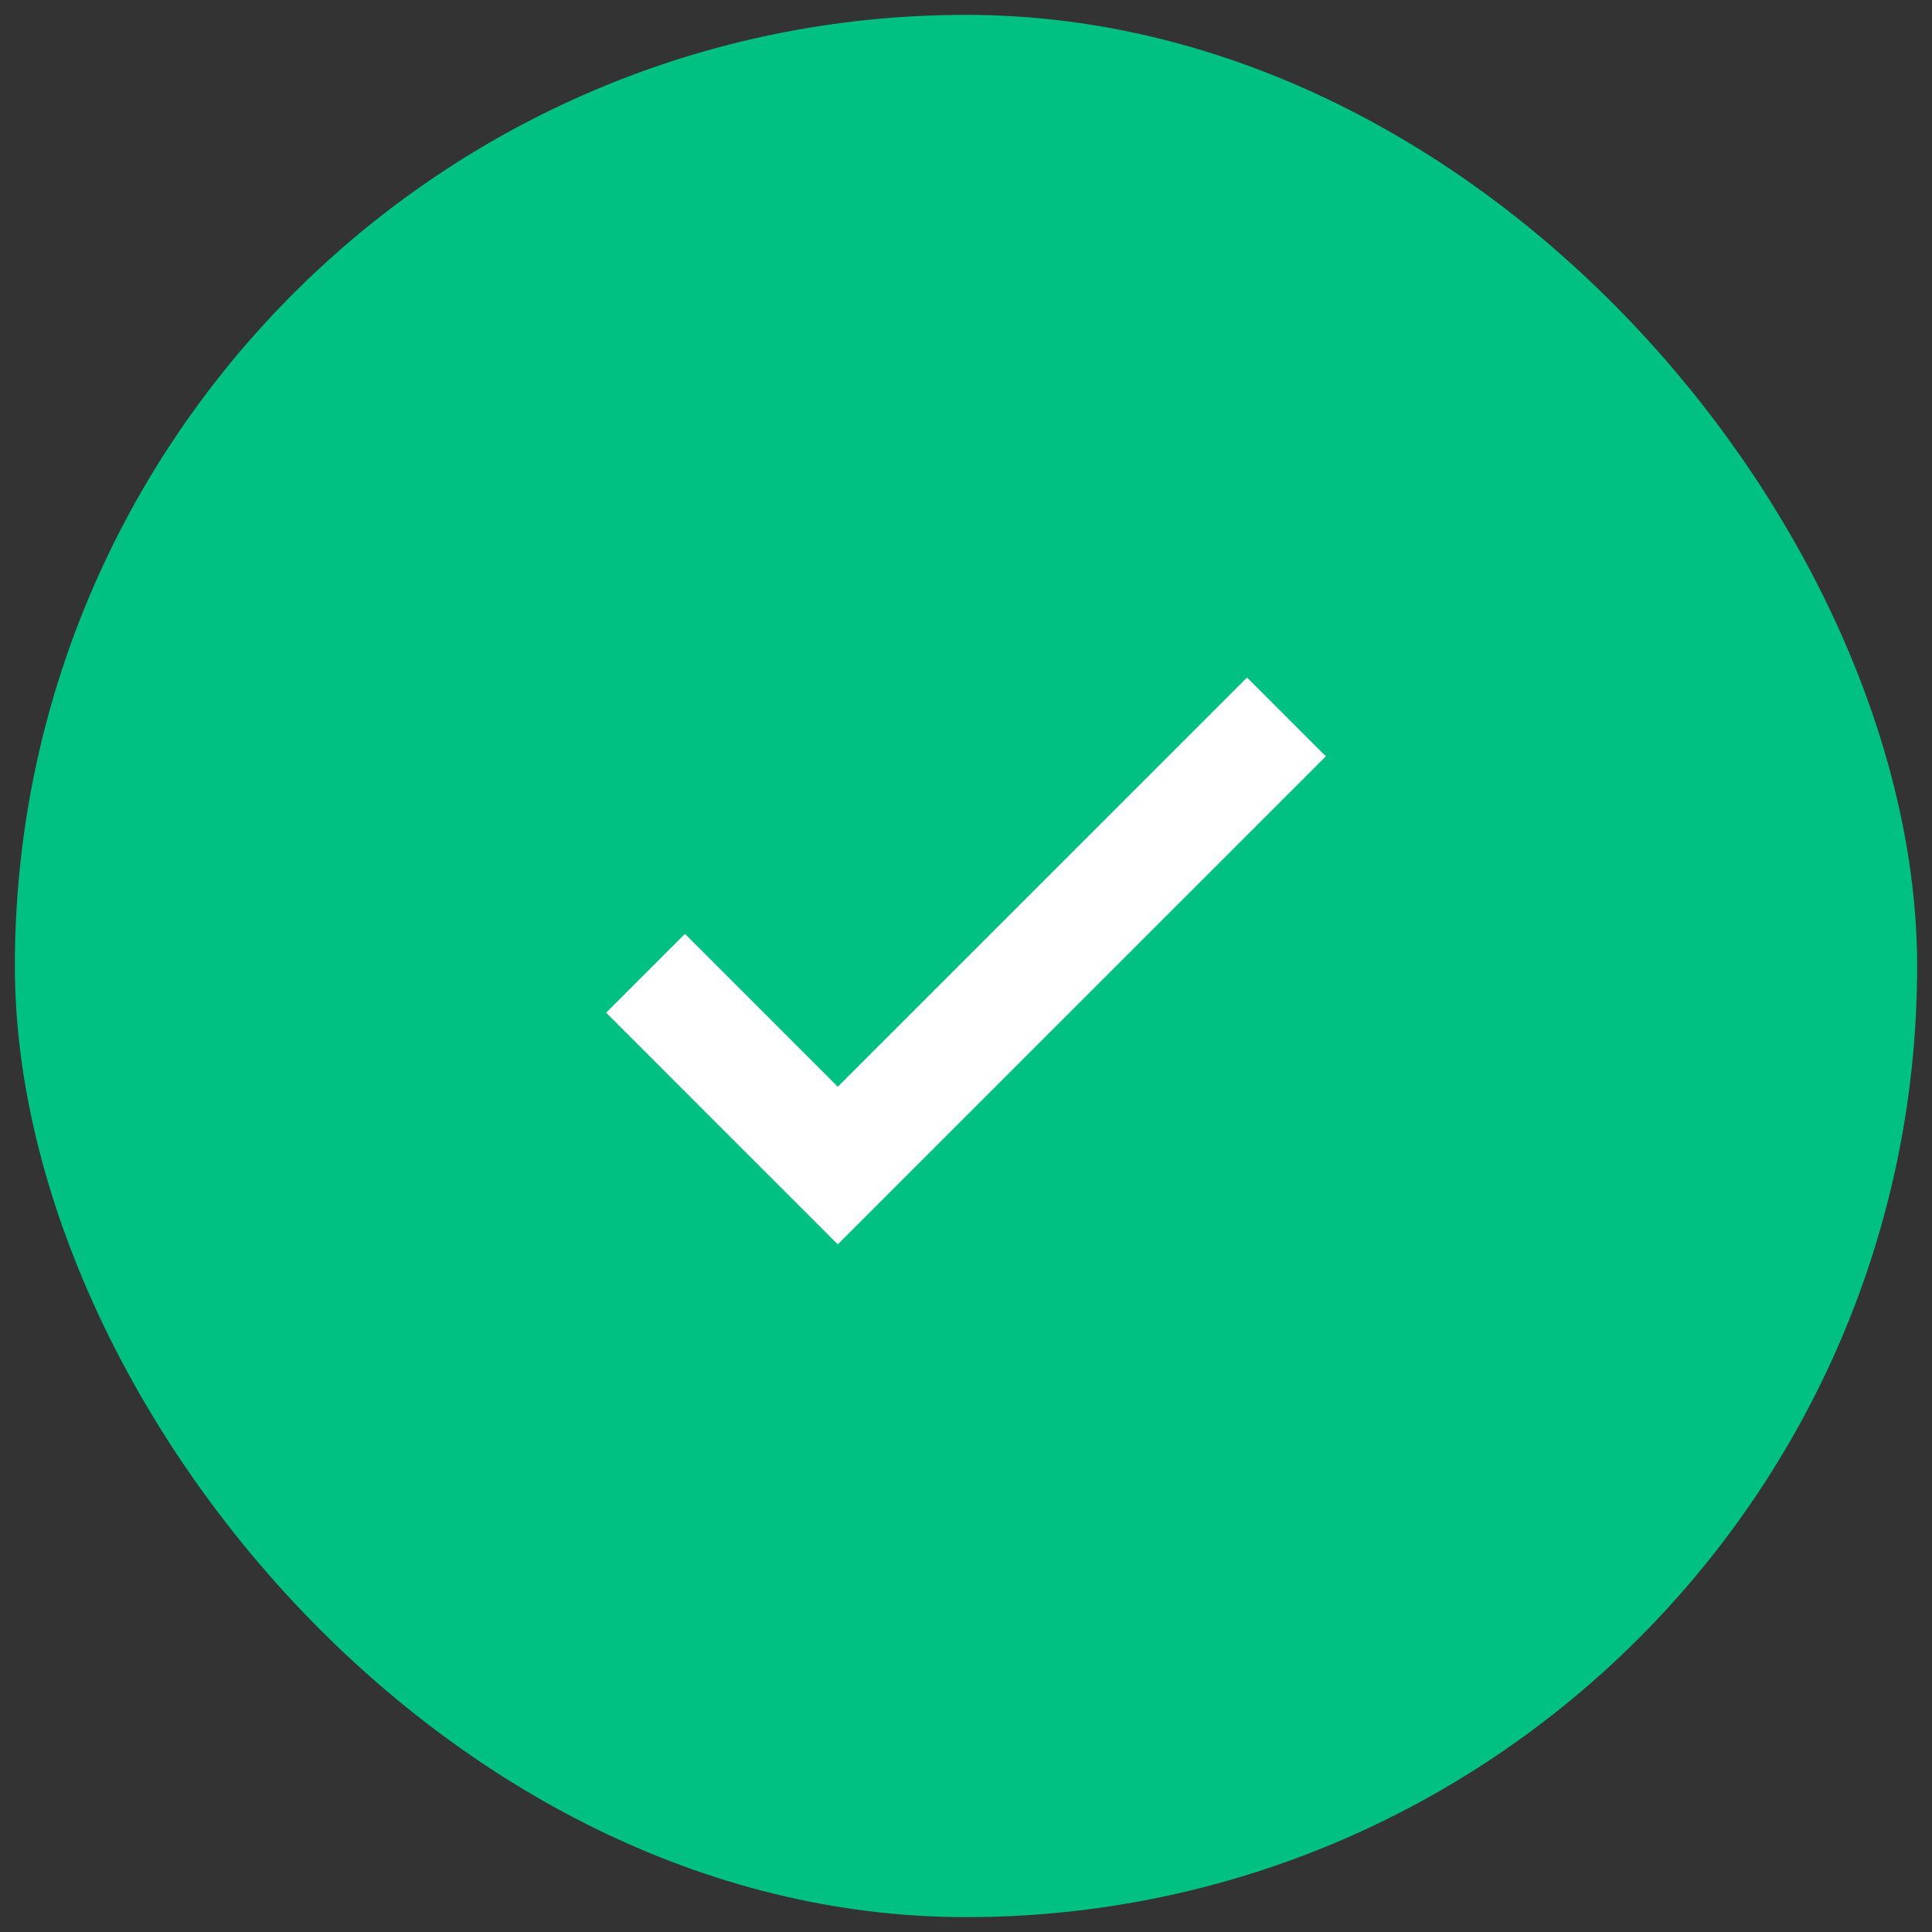 <svg width="52" height="52" fill="none" xmlns="http://www.w3.org/2000/svg"><rect width="100%" height="100%" fill="#333333" stroke="none"/><rect x=".9" y=".9" width="50.2" height="50.2" rx="25.1" fill="#00C181"/><path d="M17.375 26.196l5.174 5.175 12.076-12.075" stroke="#fff" stroke-width="3"/><rect x=".9" y=".9" width="50.2" height="50.2" rx="25.1" stroke="#00C181"/></svg>